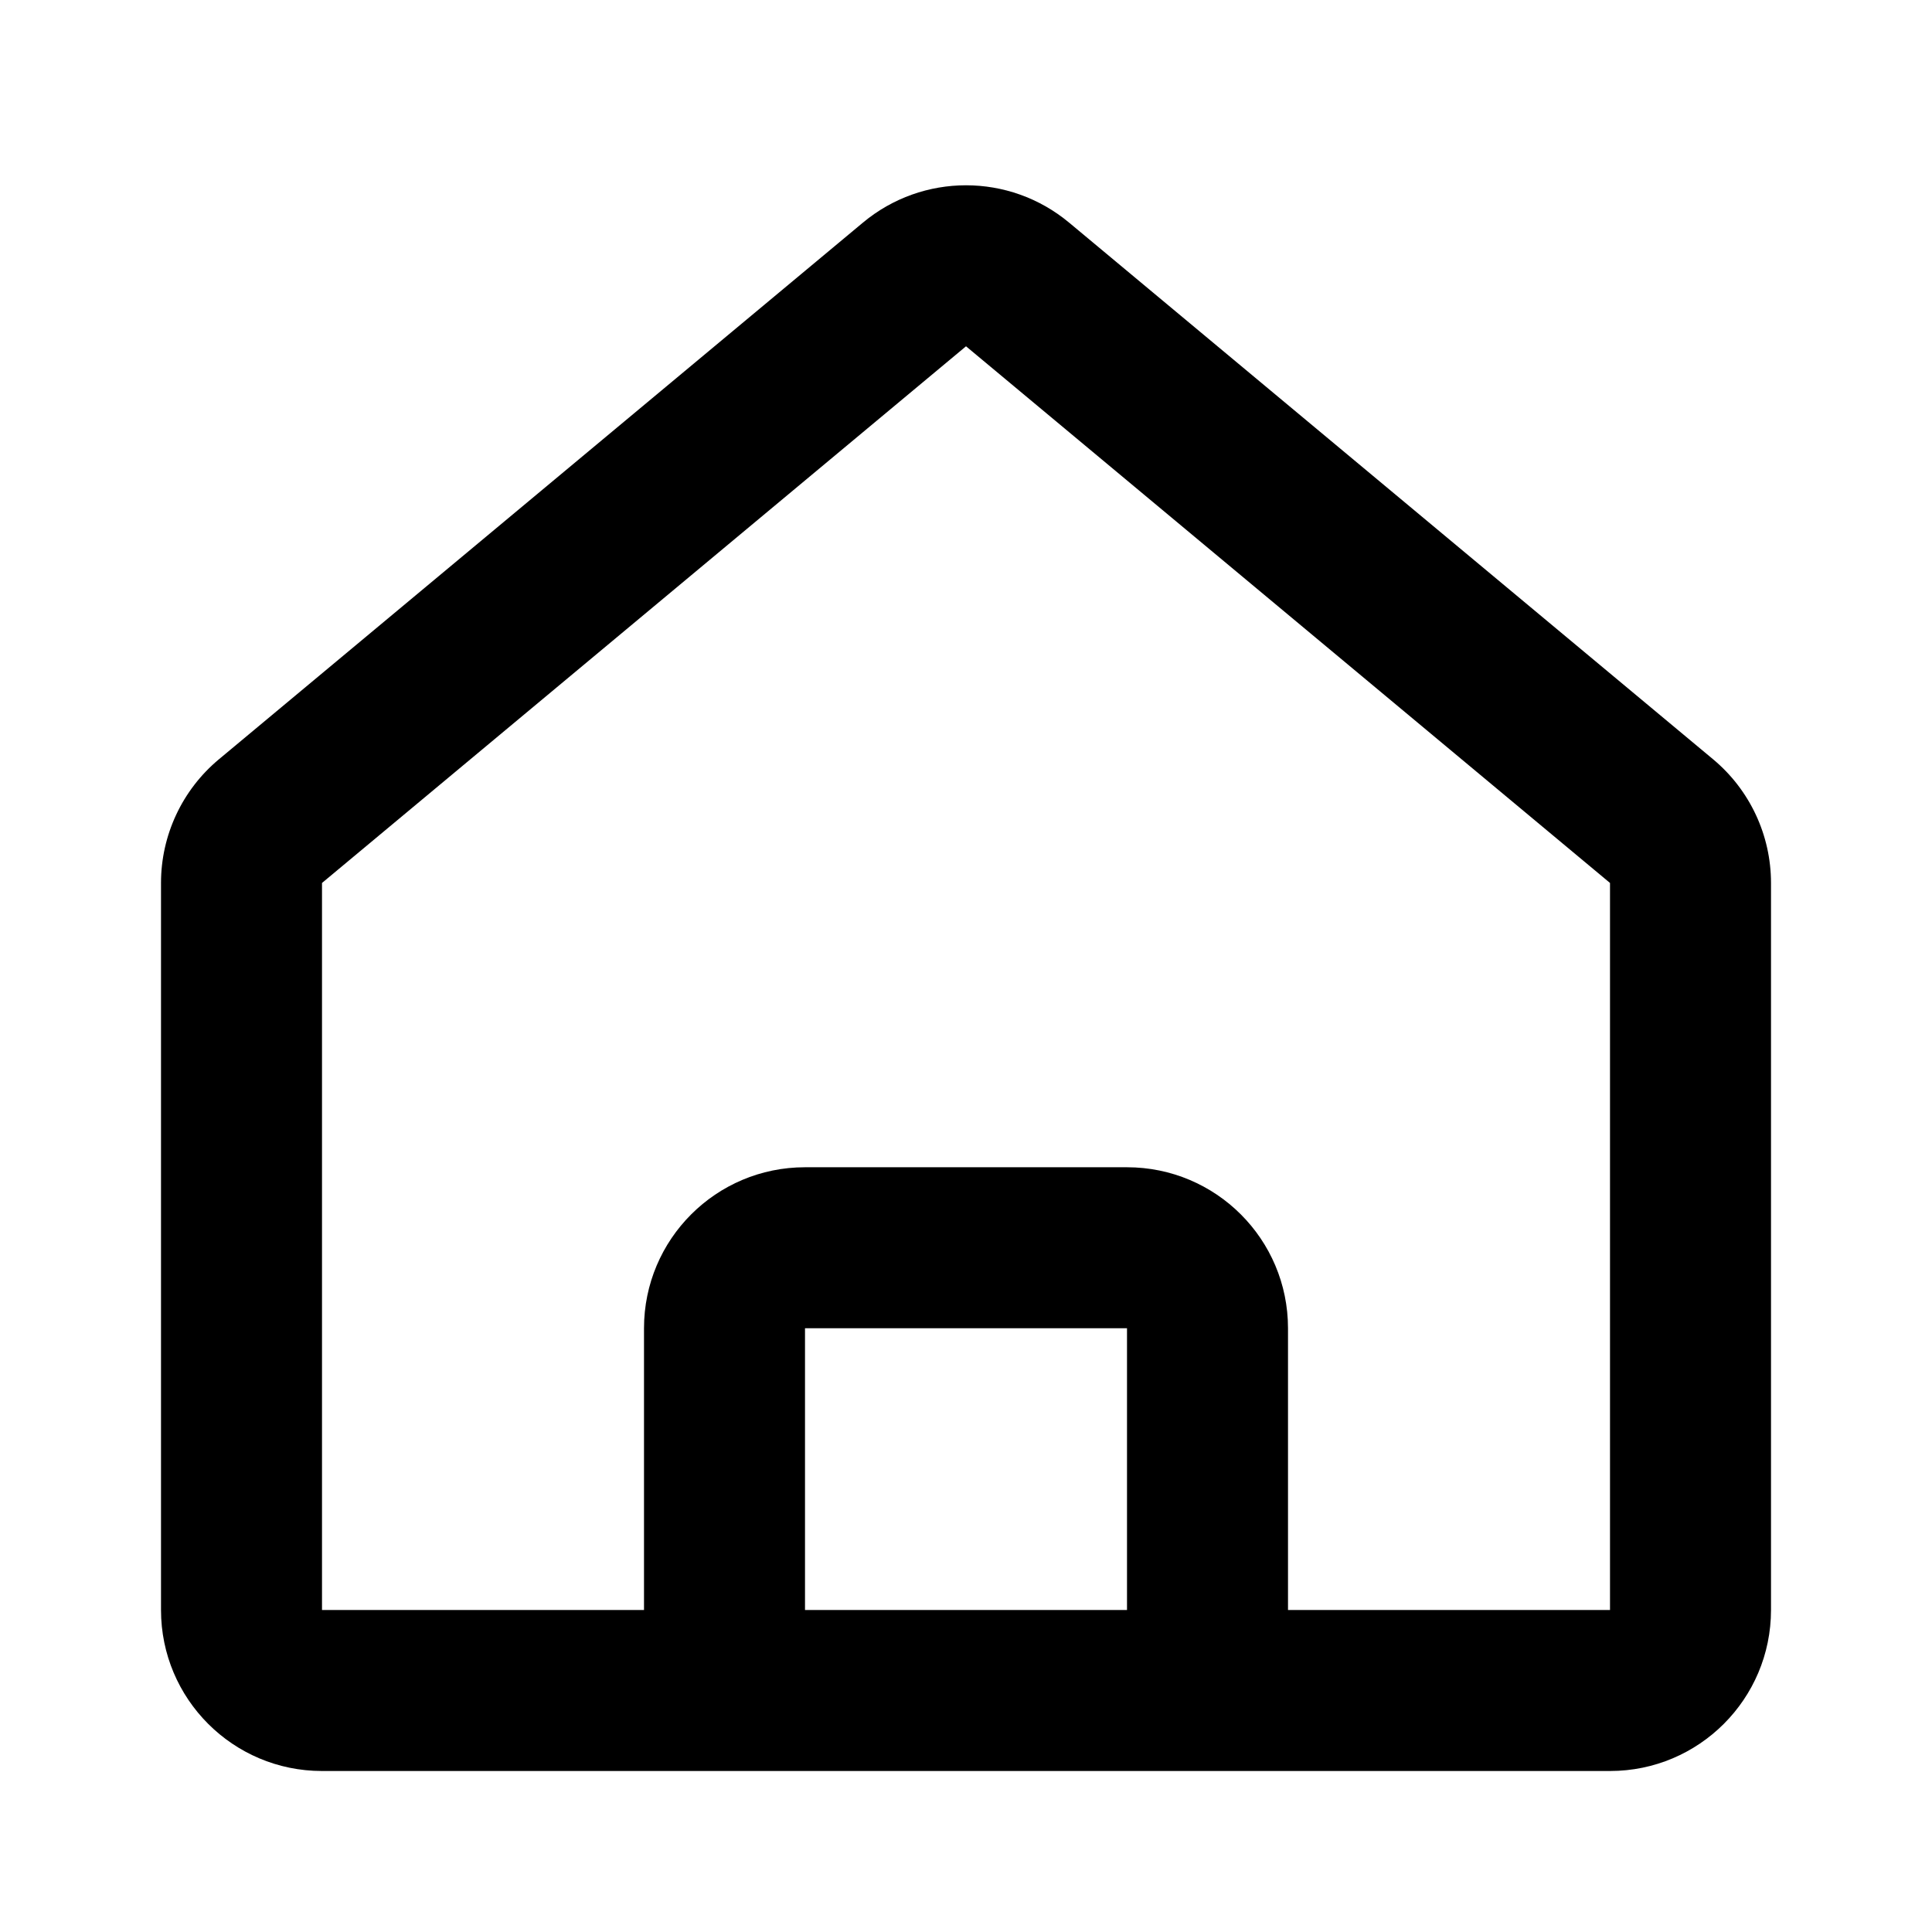<svg width="226" height="226" viewBox="0 0 226 226" fill="none" xmlns="http://www.w3.org/2000/svg">
<path fill-rule="evenodd" clip-rule="evenodd" d="M100.944 26.04C107.928 20.219 118.073 20.219 125.058 26.04L200.391 88.817C204.685 92.395 207.167 97.696 207.167 103.286V188.333C207.167 198.735 198.736 207.167 188.334 207.167H37.667C27.266 207.167 18.834 198.735 18.834 188.333V103.286C18.834 97.696 21.317 92.395 25.61 88.817L100.944 26.04ZM113.001 40.508L37.667 103.286V188.333H75.334V155.375C75.334 144.973 83.766 136.542 94.167 136.542H131.834C142.236 136.542 150.667 144.973 150.667 155.375V188.333H188.334V103.286L113.001 40.508ZM131.834 188.333V155.375H94.167V188.333H131.834Z" fill="black"/>
</svg>
